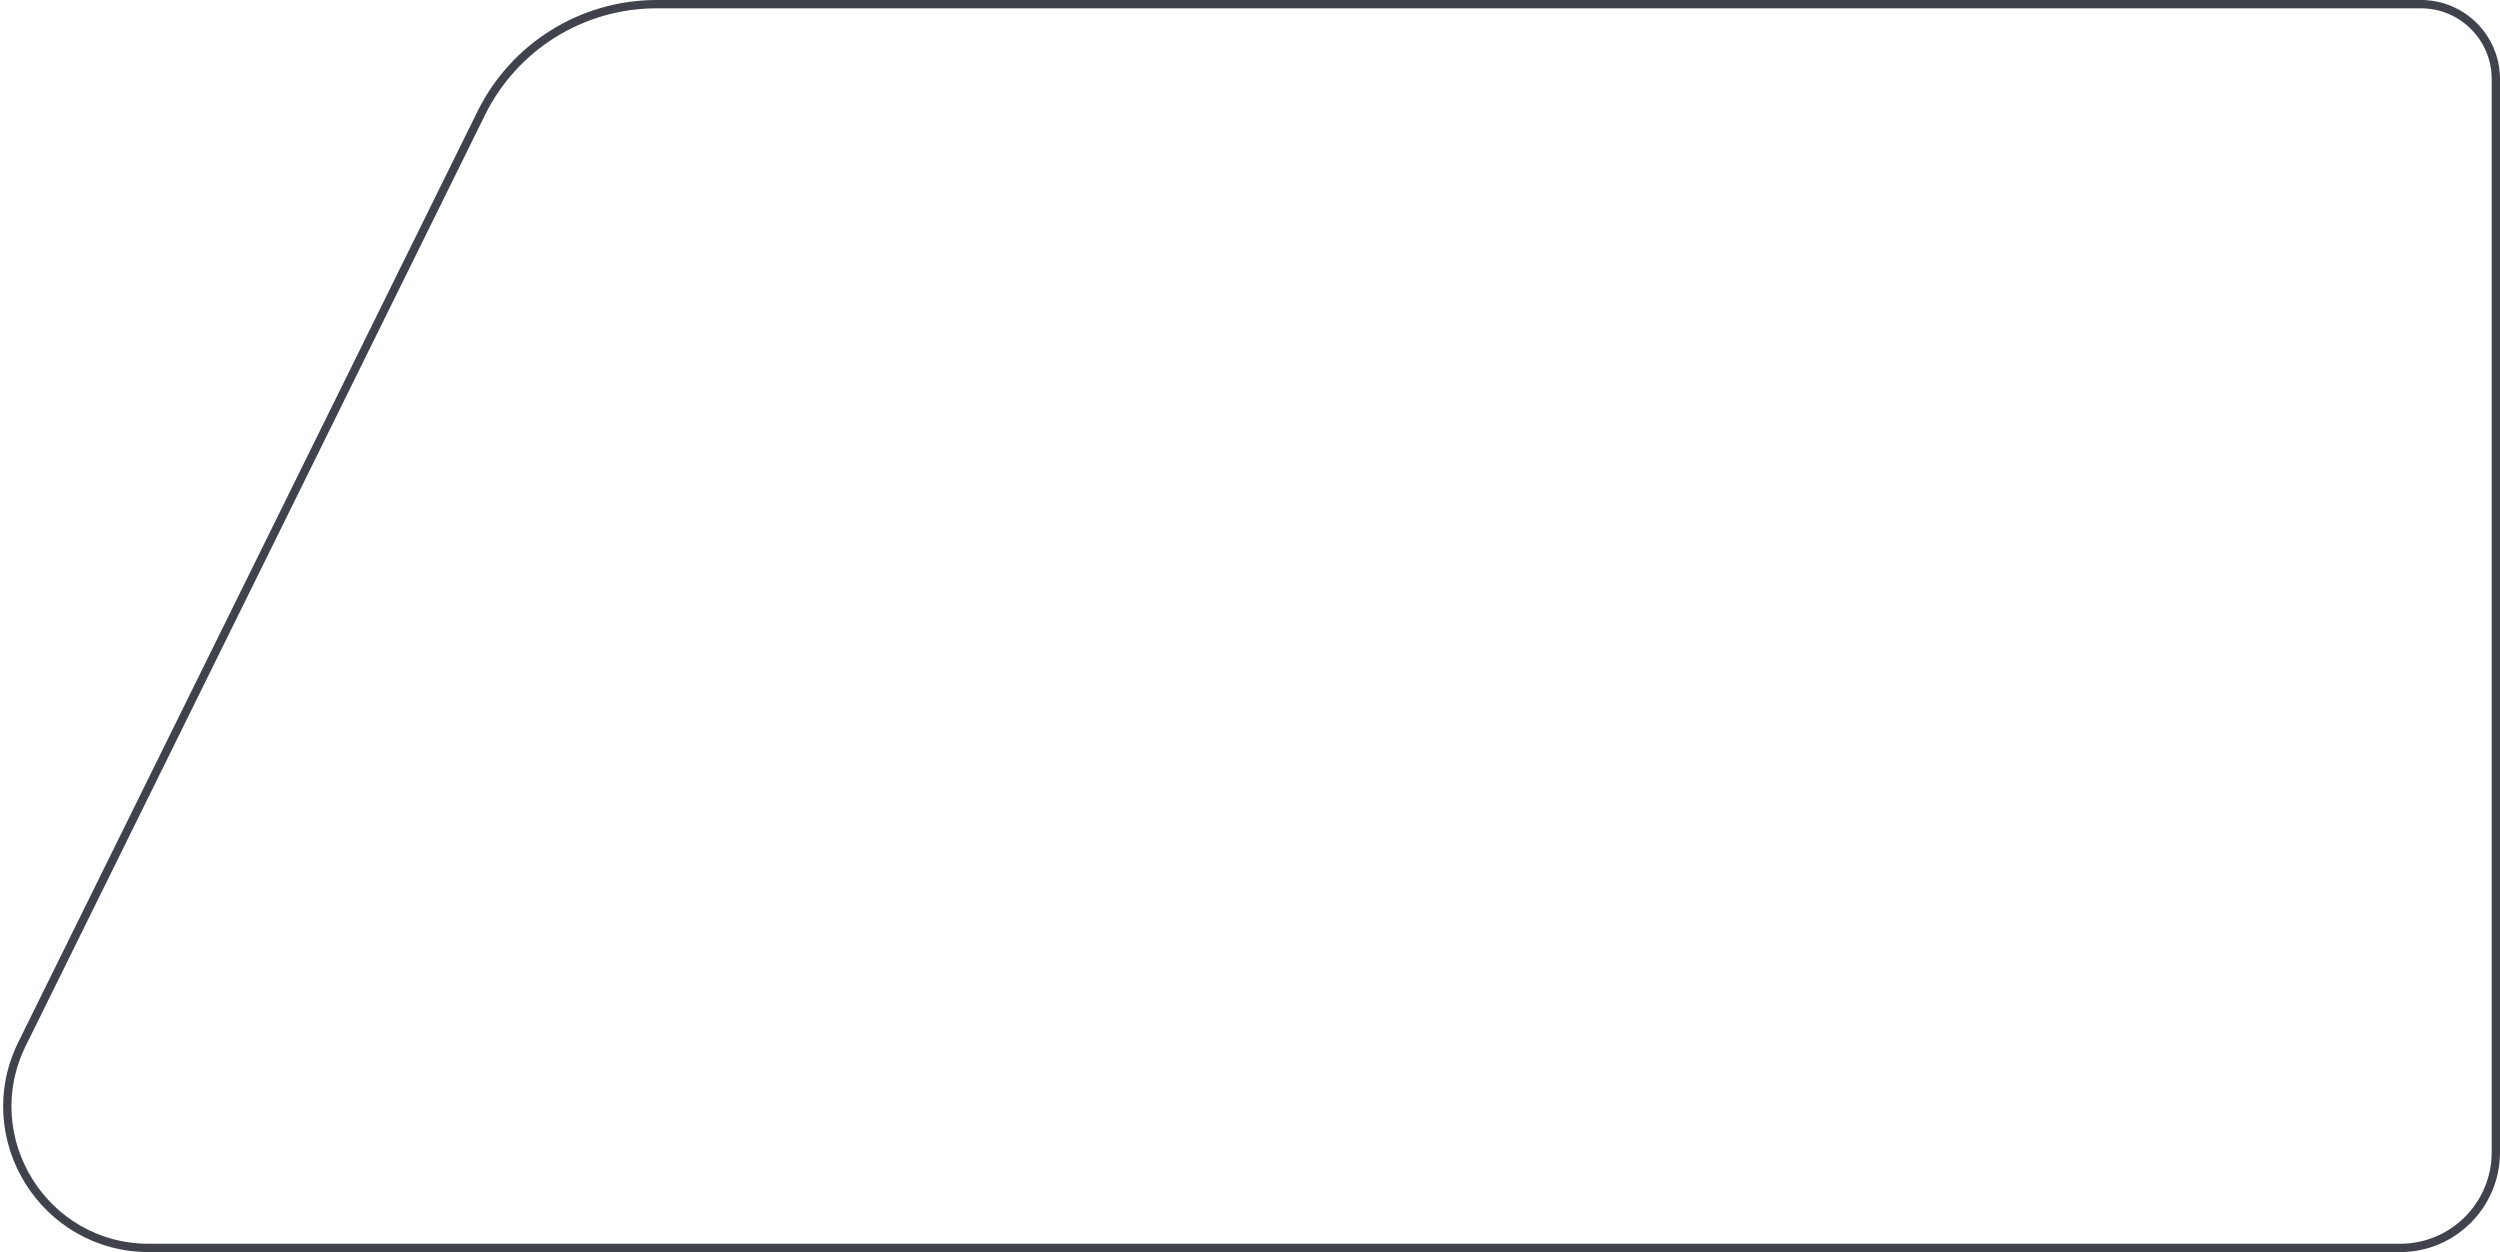<?xml version="1.0" encoding="UTF-8"?> <svg xmlns="http://www.w3.org/2000/svg" width="601" height="301" viewBox="0 0 601 301" fill="none"> <path d="M35.796 300H577C589.703 300 600 289.703 600 277V19C600 9.059 591.941 1 582 1H157.848C139.955 1 123.615 11.159 115.699 27.205L5.305 250.957C-5.843 273.552 10.6 300 35.796 300Z" stroke="#41434C" stroke-width="2"></path> </svg> 